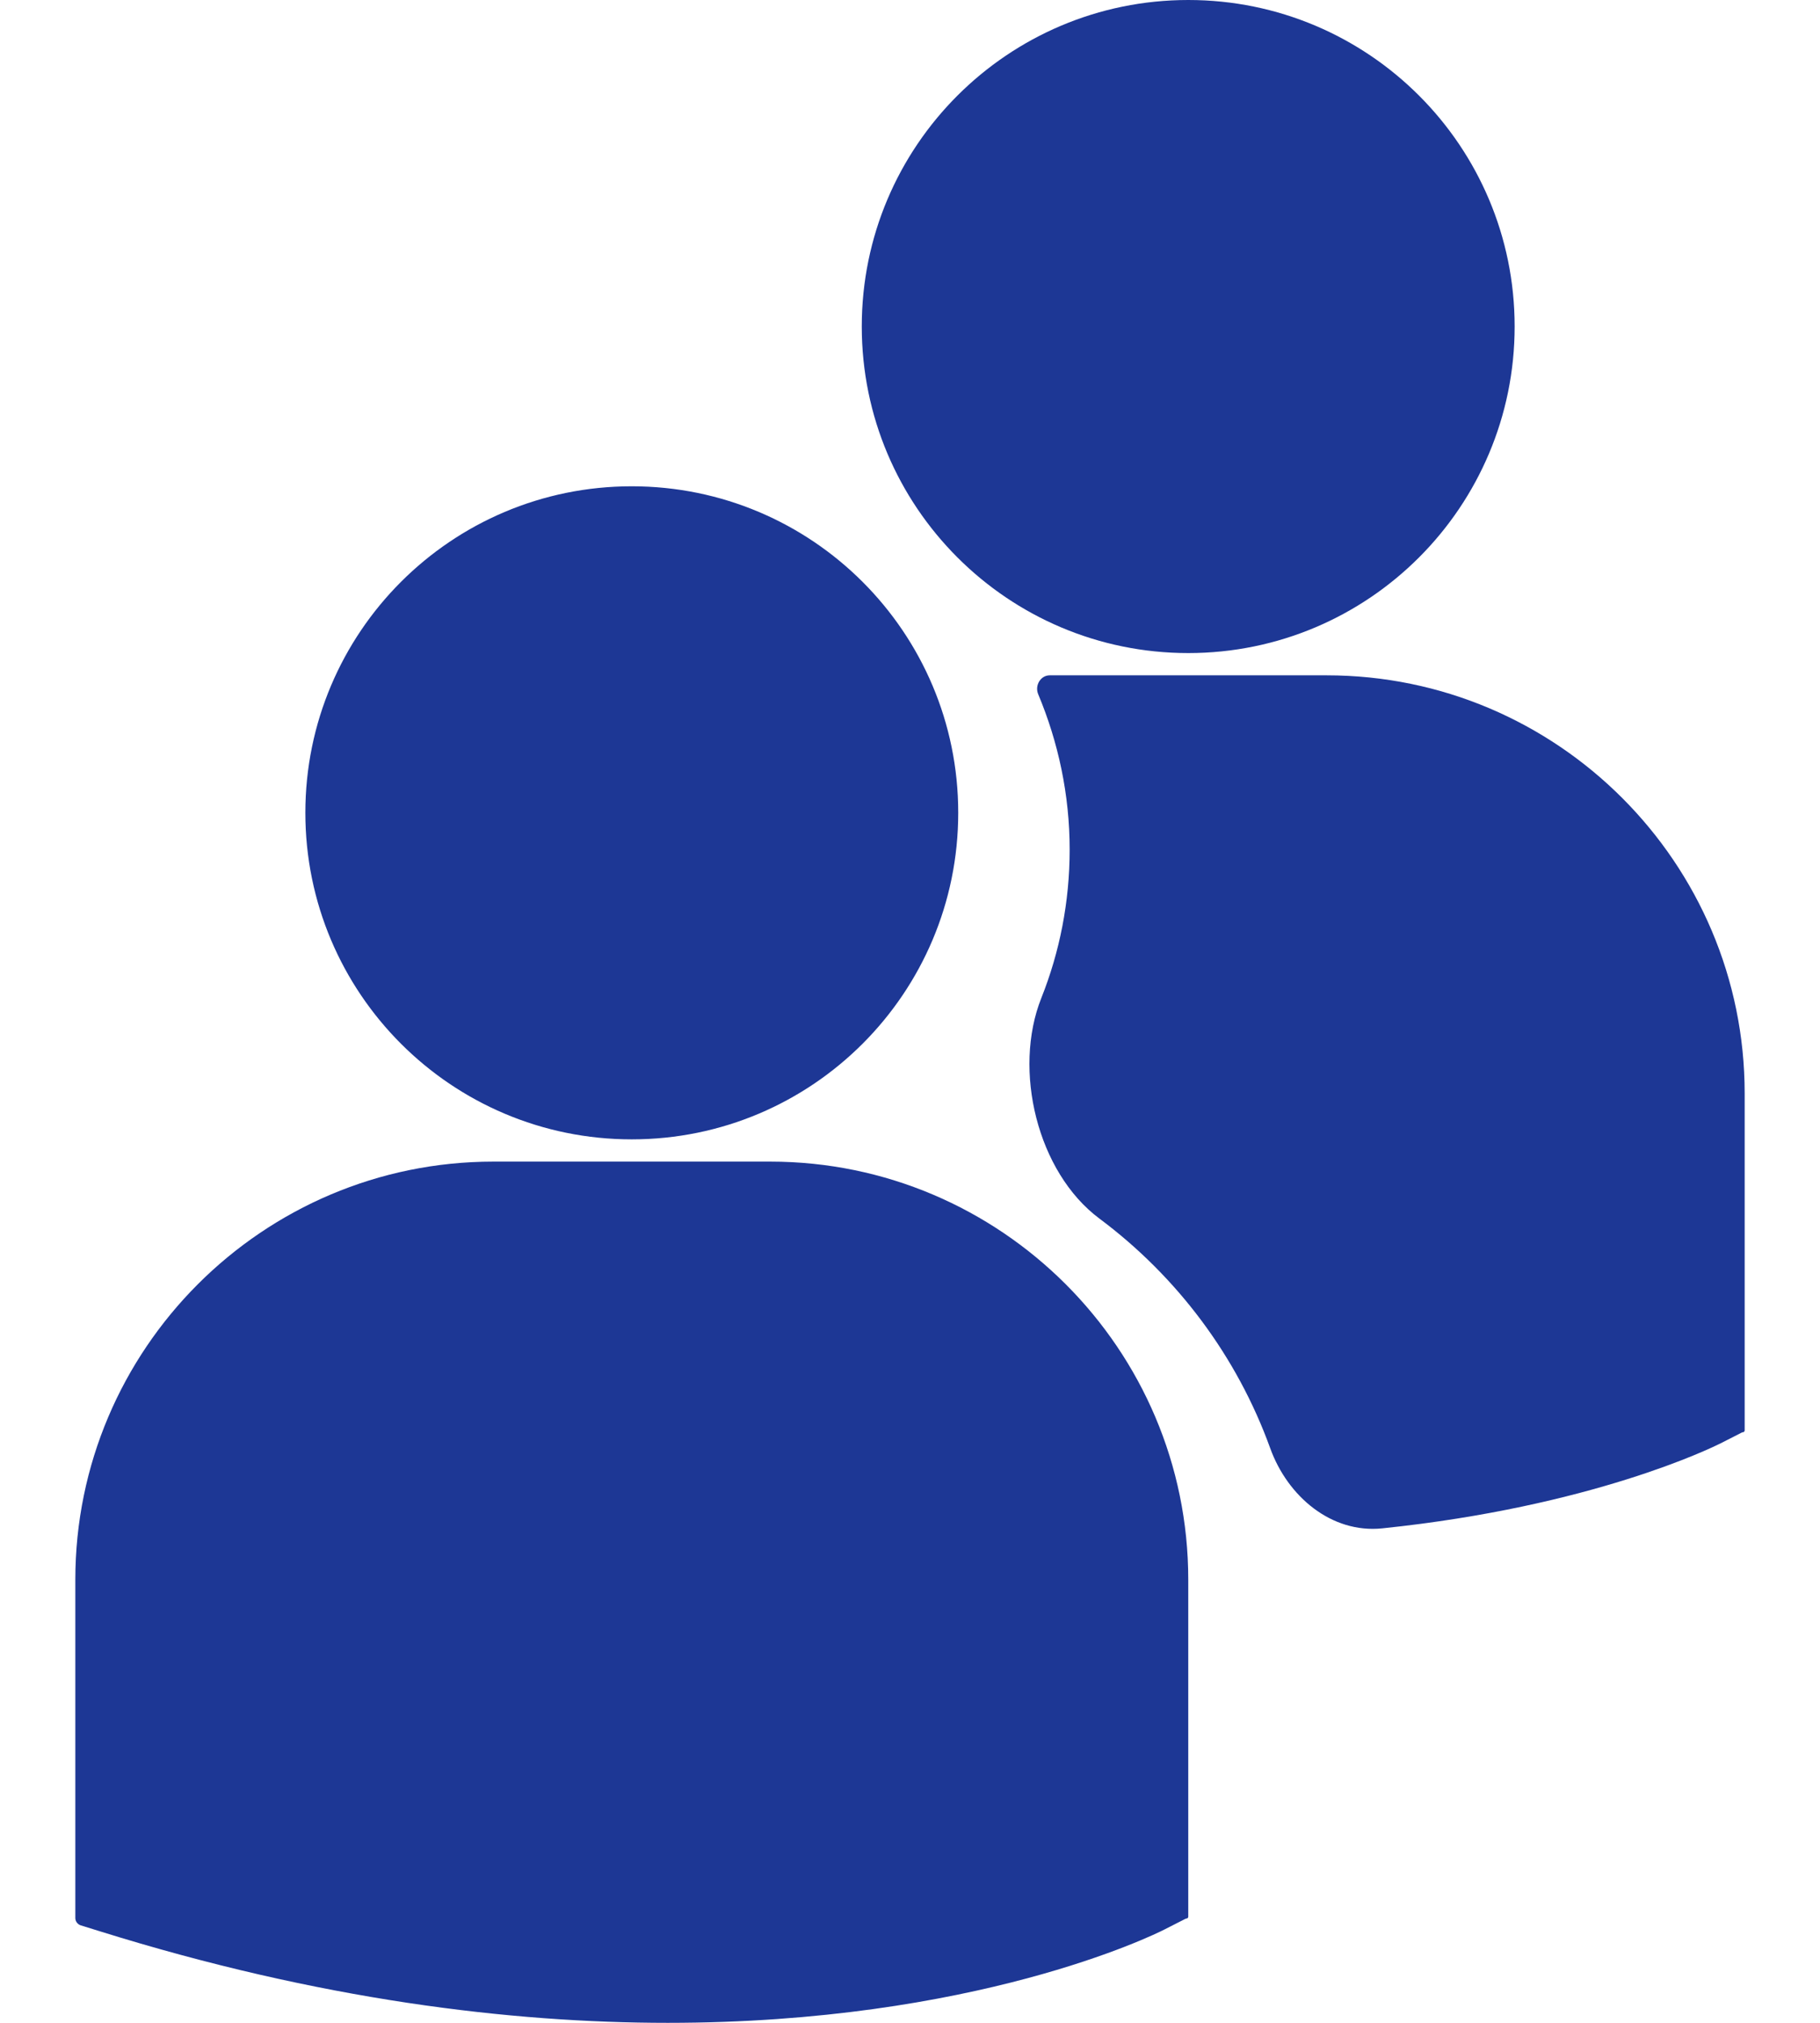 <svg width="18" height="20" viewBox="0 0 18 20" fill="none" xmlns="http://www.w3.org/2000/svg">
<path d="M3.02 8.036C3.02 6.253 4.465 4.808 6.248 4.808C8.032 4.808 9.477 6.253 9.477 8.036C9.477 9.819 8.032 11.265 6.248 11.265C4.465 11.265 3.02 9.819 3.02 8.036ZM7.618 11.485H4.879C2.599 11.485 0.745 13.339 0.745 15.618V18.963C0.745 18.967 0.745 18.971 0.746 18.976C0.751 19.004 0.771 19.027 0.798 19.036L0.985 19.094C3.16 19.773 5.05 20 6.605 20C9.643 20 11.404 19.134 11.513 19.079L11.725 18.971C11.728 18.97 11.73 18.969 11.733 18.969C11.743 18.969 11.752 18.961 11.752 18.951V15.618C11.752 13.339 9.897 11.485 7.618 11.485ZM11.752 6.457C13.535 6.457 14.98 5.011 14.98 3.228C14.98 1.445 13.535 0 11.752 0C9.969 0 8.523 1.445 8.523 3.228C8.523 5.011 9.969 6.457 11.752 6.457ZM13.121 6.677H10.382C10.29 6.677 10.232 6.779 10.268 6.864C10.466 7.337 10.579 7.855 10.579 8.4C10.579 8.918 10.48 9.413 10.299 9.867C10.015 10.58 10.259 11.59 10.873 12.048C11.639 12.619 12.233 13.407 12.563 14.32C12.735 14.796 13.168 15.163 13.671 15.111C15.744 14.896 16.927 14.315 17.016 14.271L17.228 14.163C17.23 14.162 17.233 14.161 17.236 14.161C17.246 14.161 17.255 14.153 17.255 14.143V10.81C17.255 8.531 15.401 6.677 13.121 6.677Z" fill="#1D3795"/>
</svg>
